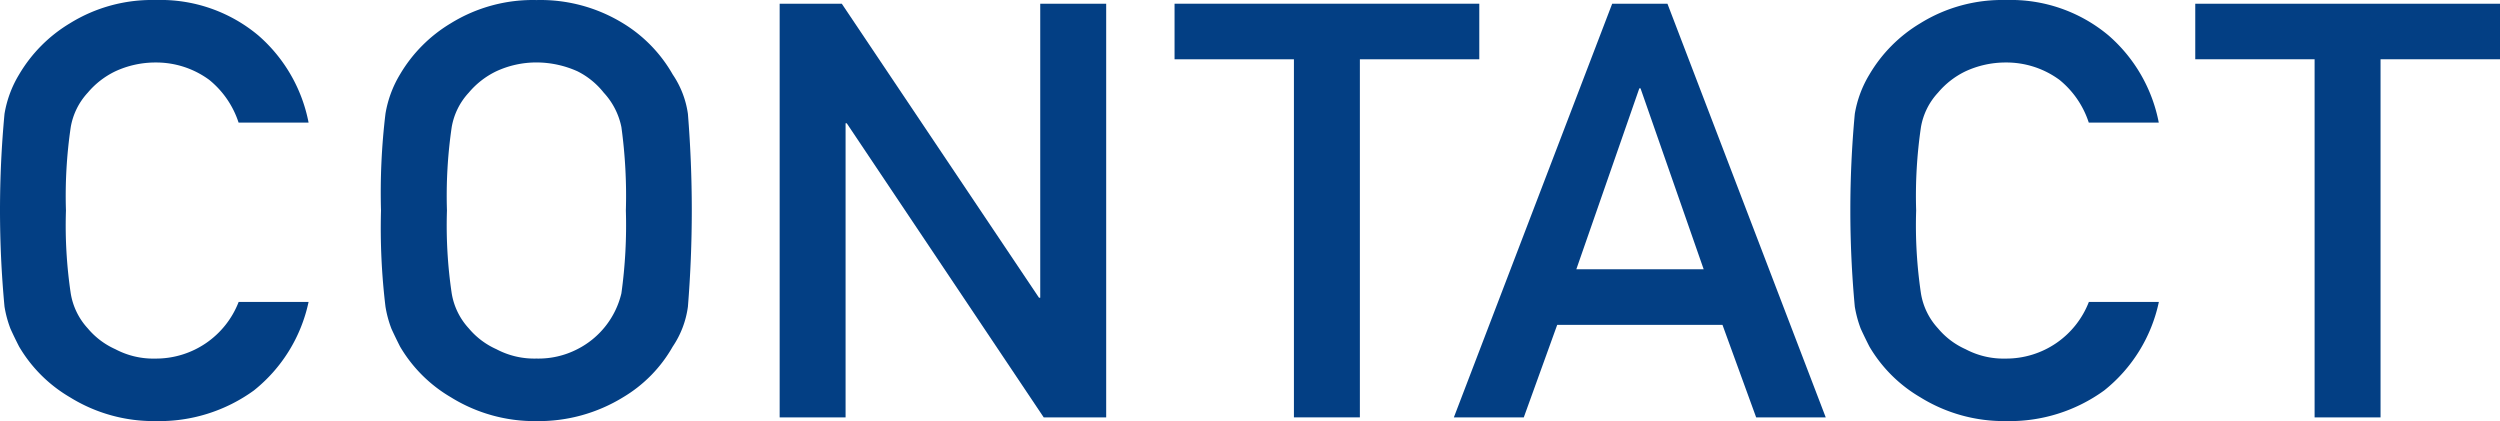 <svg xmlns="http://www.w3.org/2000/svg" width="95" height="16" viewBox="0 0 95 16">
  <g id="contact_logo" transform="translate(-1167.95 -229.583)">
    <path id="パス_321" data-name="パス 321" d="M1180.676,241.056a5.858,5.858,0,0,1-2.078,3.364,6.126,6.126,0,0,1-3.737,1.164,6.027,6.027,0,0,1-3.256-.907,5.4,5.4,0,0,1-1.928-1.922q-.183-.357-.329-.68a4.227,4.227,0,0,1-.227-.842,39.255,39.255,0,0,1,0-7.321,4.2,4.2,0,0,1,.556-1.5,5.554,5.554,0,0,1,1.929-1.943,5.911,5.911,0,0,1,3.258-.885,5.784,5.784,0,0,1,3.905,1.348,5.859,5.859,0,0,1,1.907,3.309h-2.66a3.469,3.469,0,0,0-1.115-1.623,3.4,3.4,0,0,0-2.046-.66,3.621,3.621,0,0,0-1.523.335,3.151,3.151,0,0,0-1.047.812,2.566,2.566,0,0,0-.647,1.309,17.968,17.968,0,0,0-.182,3.17,17.56,17.56,0,0,0,.182,3.148,2.572,2.572,0,0,0,.648,1.33,2.921,2.921,0,0,0,1.046.79,3.077,3.077,0,0,0,1.524.357,3.368,3.368,0,0,0,3.163-2.153Z" transform="translate(-1)" fill="#033f84"/>
    <path id="パス_322" data-name="パス 322" d="M1183.258,237.583a25.048,25.048,0,0,1,.17-3.679,4.22,4.22,0,0,1,.556-1.5,5.537,5.537,0,0,1,1.928-1.937,5.93,5.93,0,0,1,3.257-.882,6,6,0,0,1,3.29.885,5.4,5.4,0,0,1,1.884,1.943,3.534,3.534,0,0,1,.578,1.5,45.652,45.652,0,0,1,0,7.321,3.547,3.547,0,0,1-.579,1.522,5.245,5.245,0,0,1-1.883,1.922,6.128,6.128,0,0,1-3.29.907,6.028,6.028,0,0,1-3.257-.907,5.4,5.4,0,0,1-1.928-1.922c-.121-.238-.23-.464-.329-.68a4.227,4.227,0,0,1-.227-.842A25,25,0,0,1,1183.258,237.583Zm2.506,0a17.589,17.589,0,0,0,.181,3.148,2.577,2.577,0,0,0,.649,1.33,2.913,2.913,0,0,0,1.046.79,3.068,3.068,0,0,0,1.523.357,3.23,3.23,0,0,0,1.558-.357,3.21,3.21,0,0,0,1.672-2.121,18.769,18.769,0,0,0,.17-3.148,19.206,19.206,0,0,0-.17-3.17,2.716,2.716,0,0,0-.672-1.309,2.958,2.958,0,0,0-1-.812,3.819,3.819,0,0,0-1.558-.335,3.621,3.621,0,0,0-1.523.335,3.137,3.137,0,0,0-1.046.812,2.564,2.564,0,0,0-.649,1.309A18,18,0,0,0,1185.764,237.583Z" transform="translate(-0.83)" fill="#033f84"/>
    <path id="パス_323" data-name="パス 323" d="M1198.938,229.724h2.361l7.495,11.174h.046V229.724h2.506v15.719h-2.374l-7.484-11.175h-.045v11.175h-2.505Z" transform="translate(-1.361)" fill="#033f84"/>
    <path id="パス_324" data-name="パス 324" d="M1218.647,231.836h-4.536v-2.112h11.58v2.112h-4.538v13.607h-2.506Z" transform="translate(-1.528)" fill="#033f84"/>
    <path id="パス_325" data-name="パス 325" d="M1235.98,241.927H1229.7l-1.27,3.516h-2.657l6.016-15.719h2.1l6.015,15.719h-2.644Zm-.714-2.111-2.4-6.876h-.046l-2.394,6.876Z" transform="translate(-2.576)" fill="#033f84"/>
    <path id="パス_326" data-name="パス 326" d="M1253.826,241.056a5.848,5.848,0,0,1-2.078,3.364,6.12,6.12,0,0,1-3.735,1.164,6.025,6.025,0,0,1-3.257-.907,5.4,5.4,0,0,1-1.928-1.922c-.122-.238-.231-.464-.33-.68a4.363,4.363,0,0,1-.227-.842,39.735,39.735,0,0,1,0-7.321,4.222,4.222,0,0,1,.557-1.5,5.541,5.541,0,0,1,1.93-1.943,5.9,5.9,0,0,1,3.258-.885,5.785,5.785,0,0,1,3.9,1.348,5.847,5.847,0,0,1,1.906,3.309h-2.66a3.472,3.472,0,0,0-1.113-1.623,3.4,3.4,0,0,0-2.047-.66,3.622,3.622,0,0,0-1.524.335,3.143,3.143,0,0,0-1.045.812,2.559,2.559,0,0,0-.648,1.309,17.968,17.968,0,0,0-.182,3.17,17.56,17.56,0,0,0,.182,3.148,2.565,2.565,0,0,0,.649,1.33,2.909,2.909,0,0,0,1.045.79,3.076,3.076,0,0,0,1.525.357,3.366,3.366,0,0,0,3.162-2.153Z" transform="translate(-3.839)" fill="#033f84"/>
    <path id="パス_327" data-name="パス 327" d="M1260.744,231.836h-4.535v-2.112h11.58v2.112h-4.539v13.607h-2.506Z" transform="translate(-4.839)" fill="#033f84"/>
  </g>
</svg>
